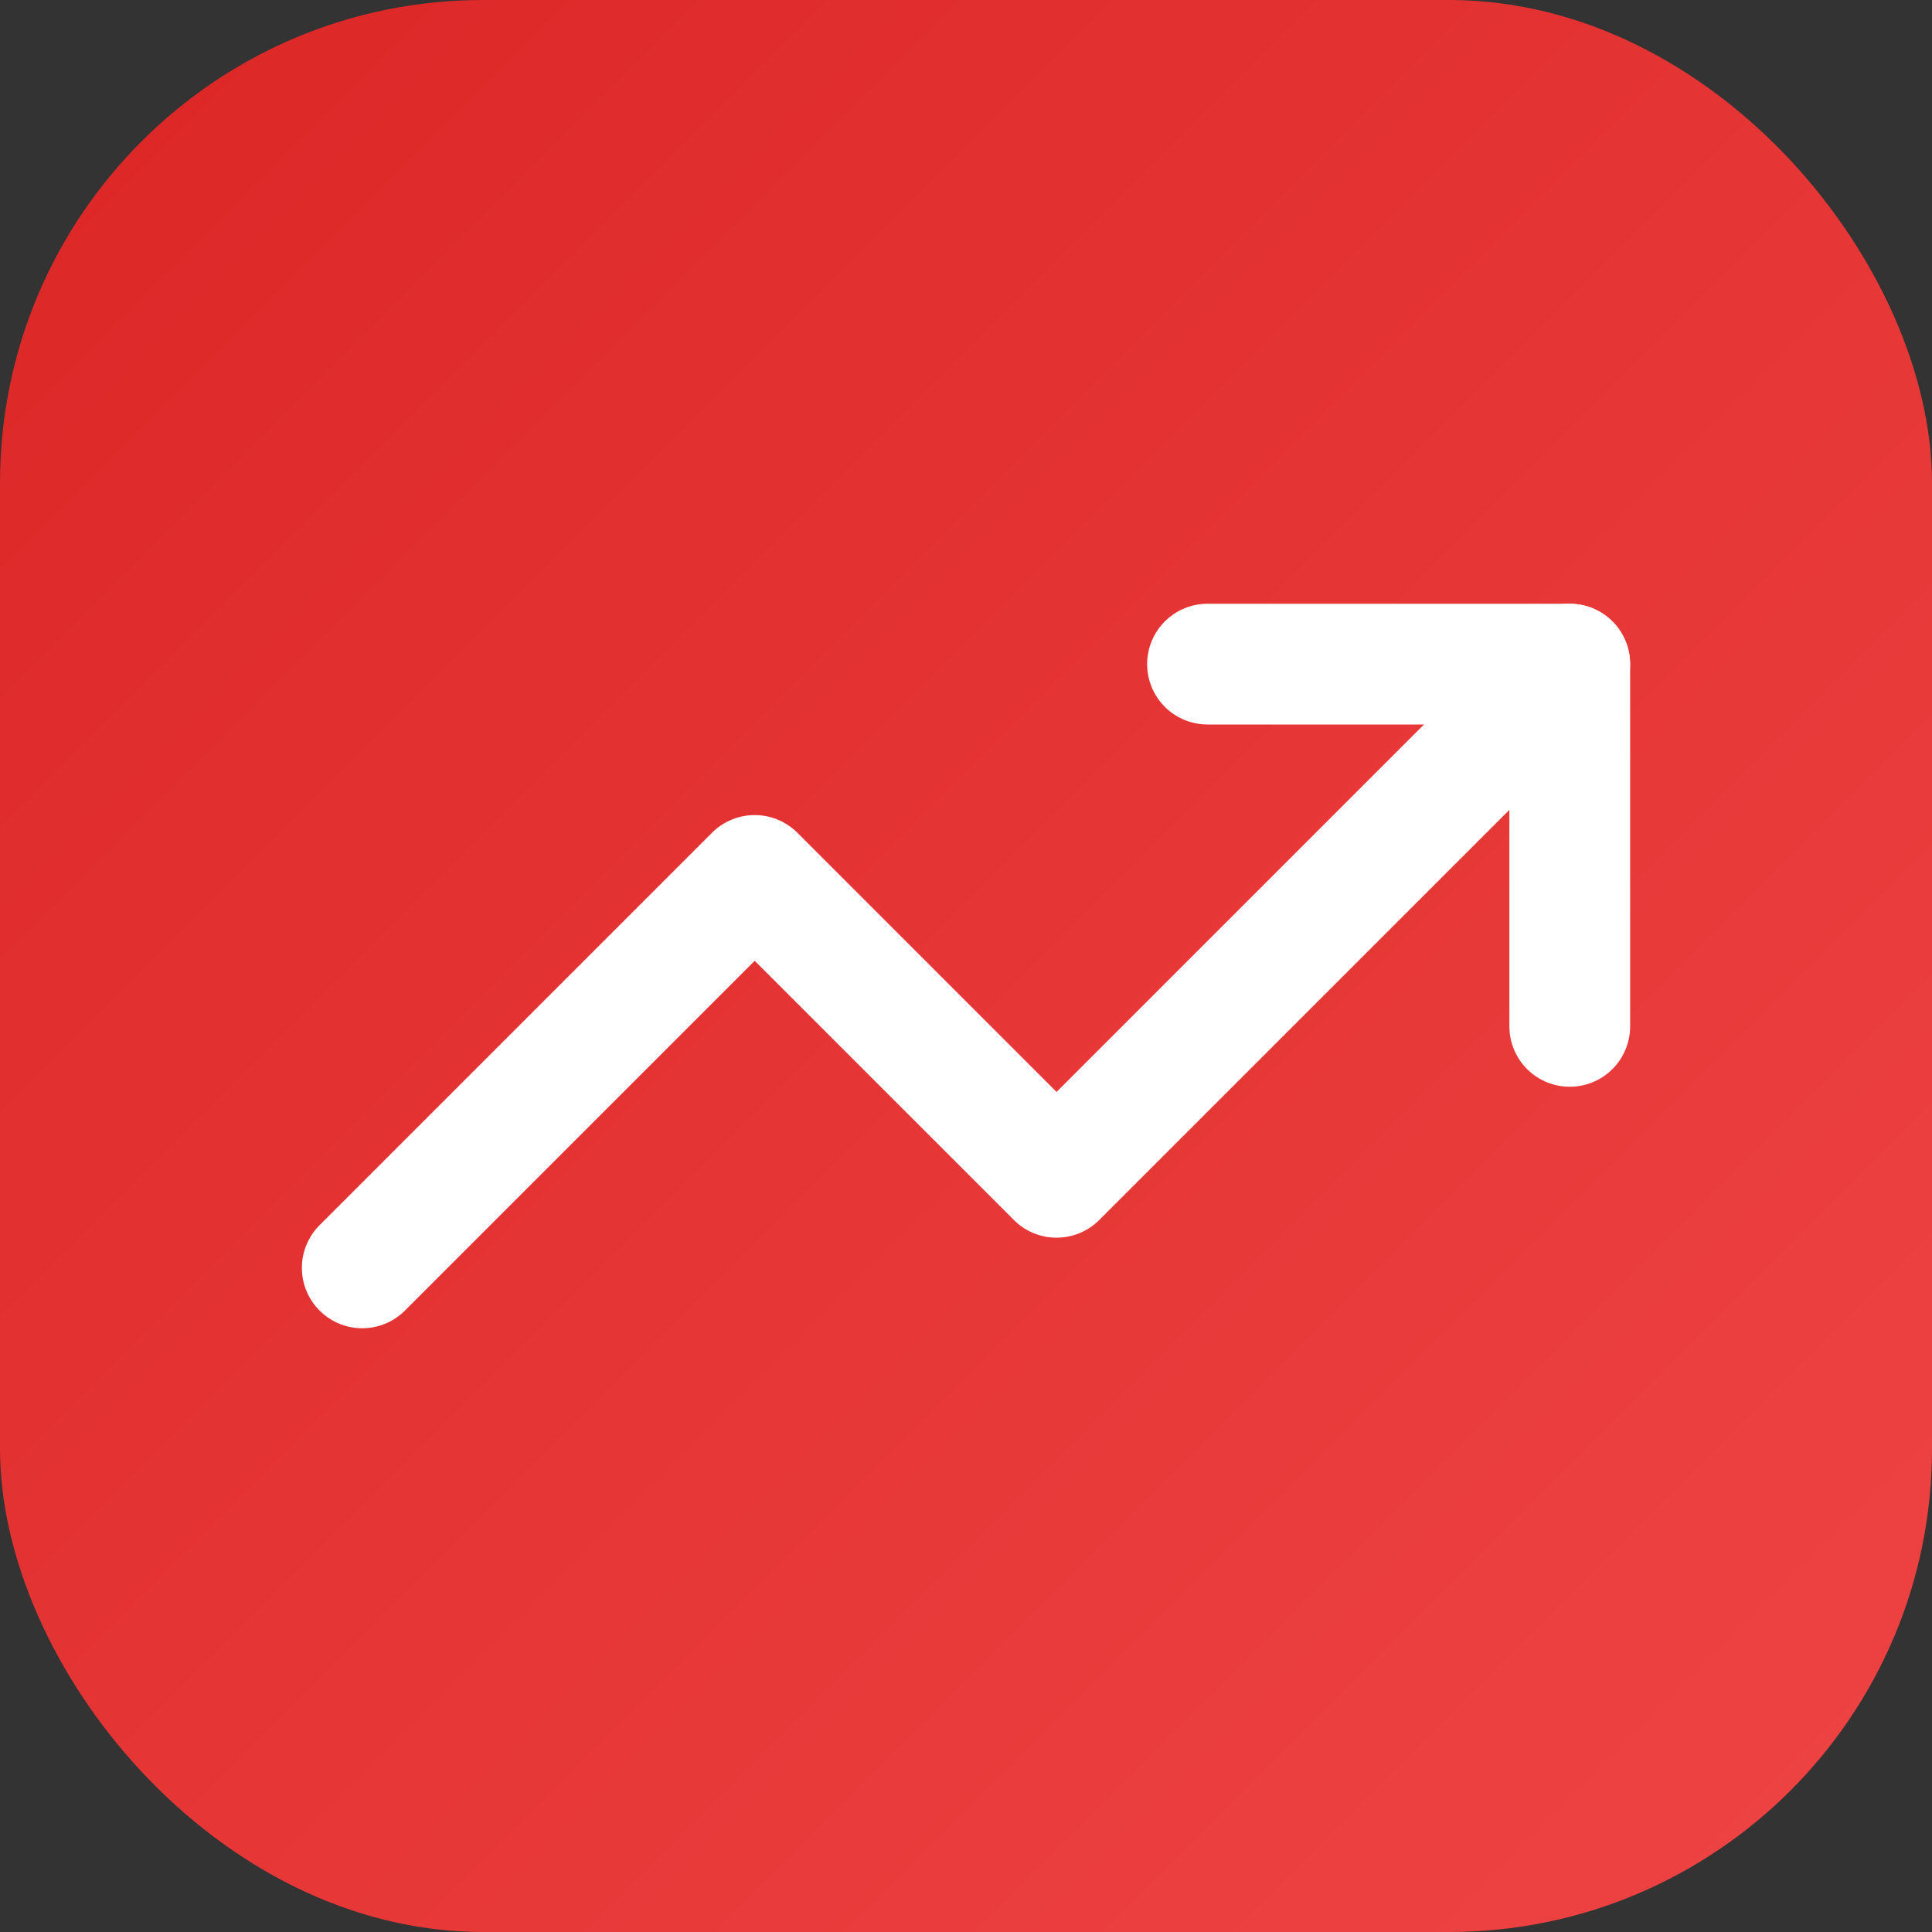 <svg xmlns="http://www.w3.org/2000/svg" width="32" height="32" viewBox="0 0 32 32">
  <rect x="0" y="0" width="32" height="32" fill="#333333" stroke="none"/>
  <defs>
    <linearGradient id="gradient" x1="0%" y1="0%" x2="100%" y2="100%">
      <stop offset="0%" style="stop-color:#dc2626;stop-opacity:1" />
      <stop offset="100%" style="stop-color:#ef4444;stop-opacity:1" />
    </linearGradient>
  </defs>
  <rect width="32" height="32" rx="8" fill="url(#gradient)" />
  <g transform="translate(4, 4)">
    <polyline points="22 7 13.5 15.5 8.5 10.5 2 17" 
              fill="none" 
              stroke="white" 
              stroke-width="2" 
              stroke-linecap="round" 
              stroke-linejoin="round"/>
    <polyline points="16 7 22 7 22 13" 
              fill="none" 
              stroke="white" 
              stroke-width="2" 
              stroke-linecap="round" 
              stroke-linejoin="round"/>
  </g>
</svg> 
